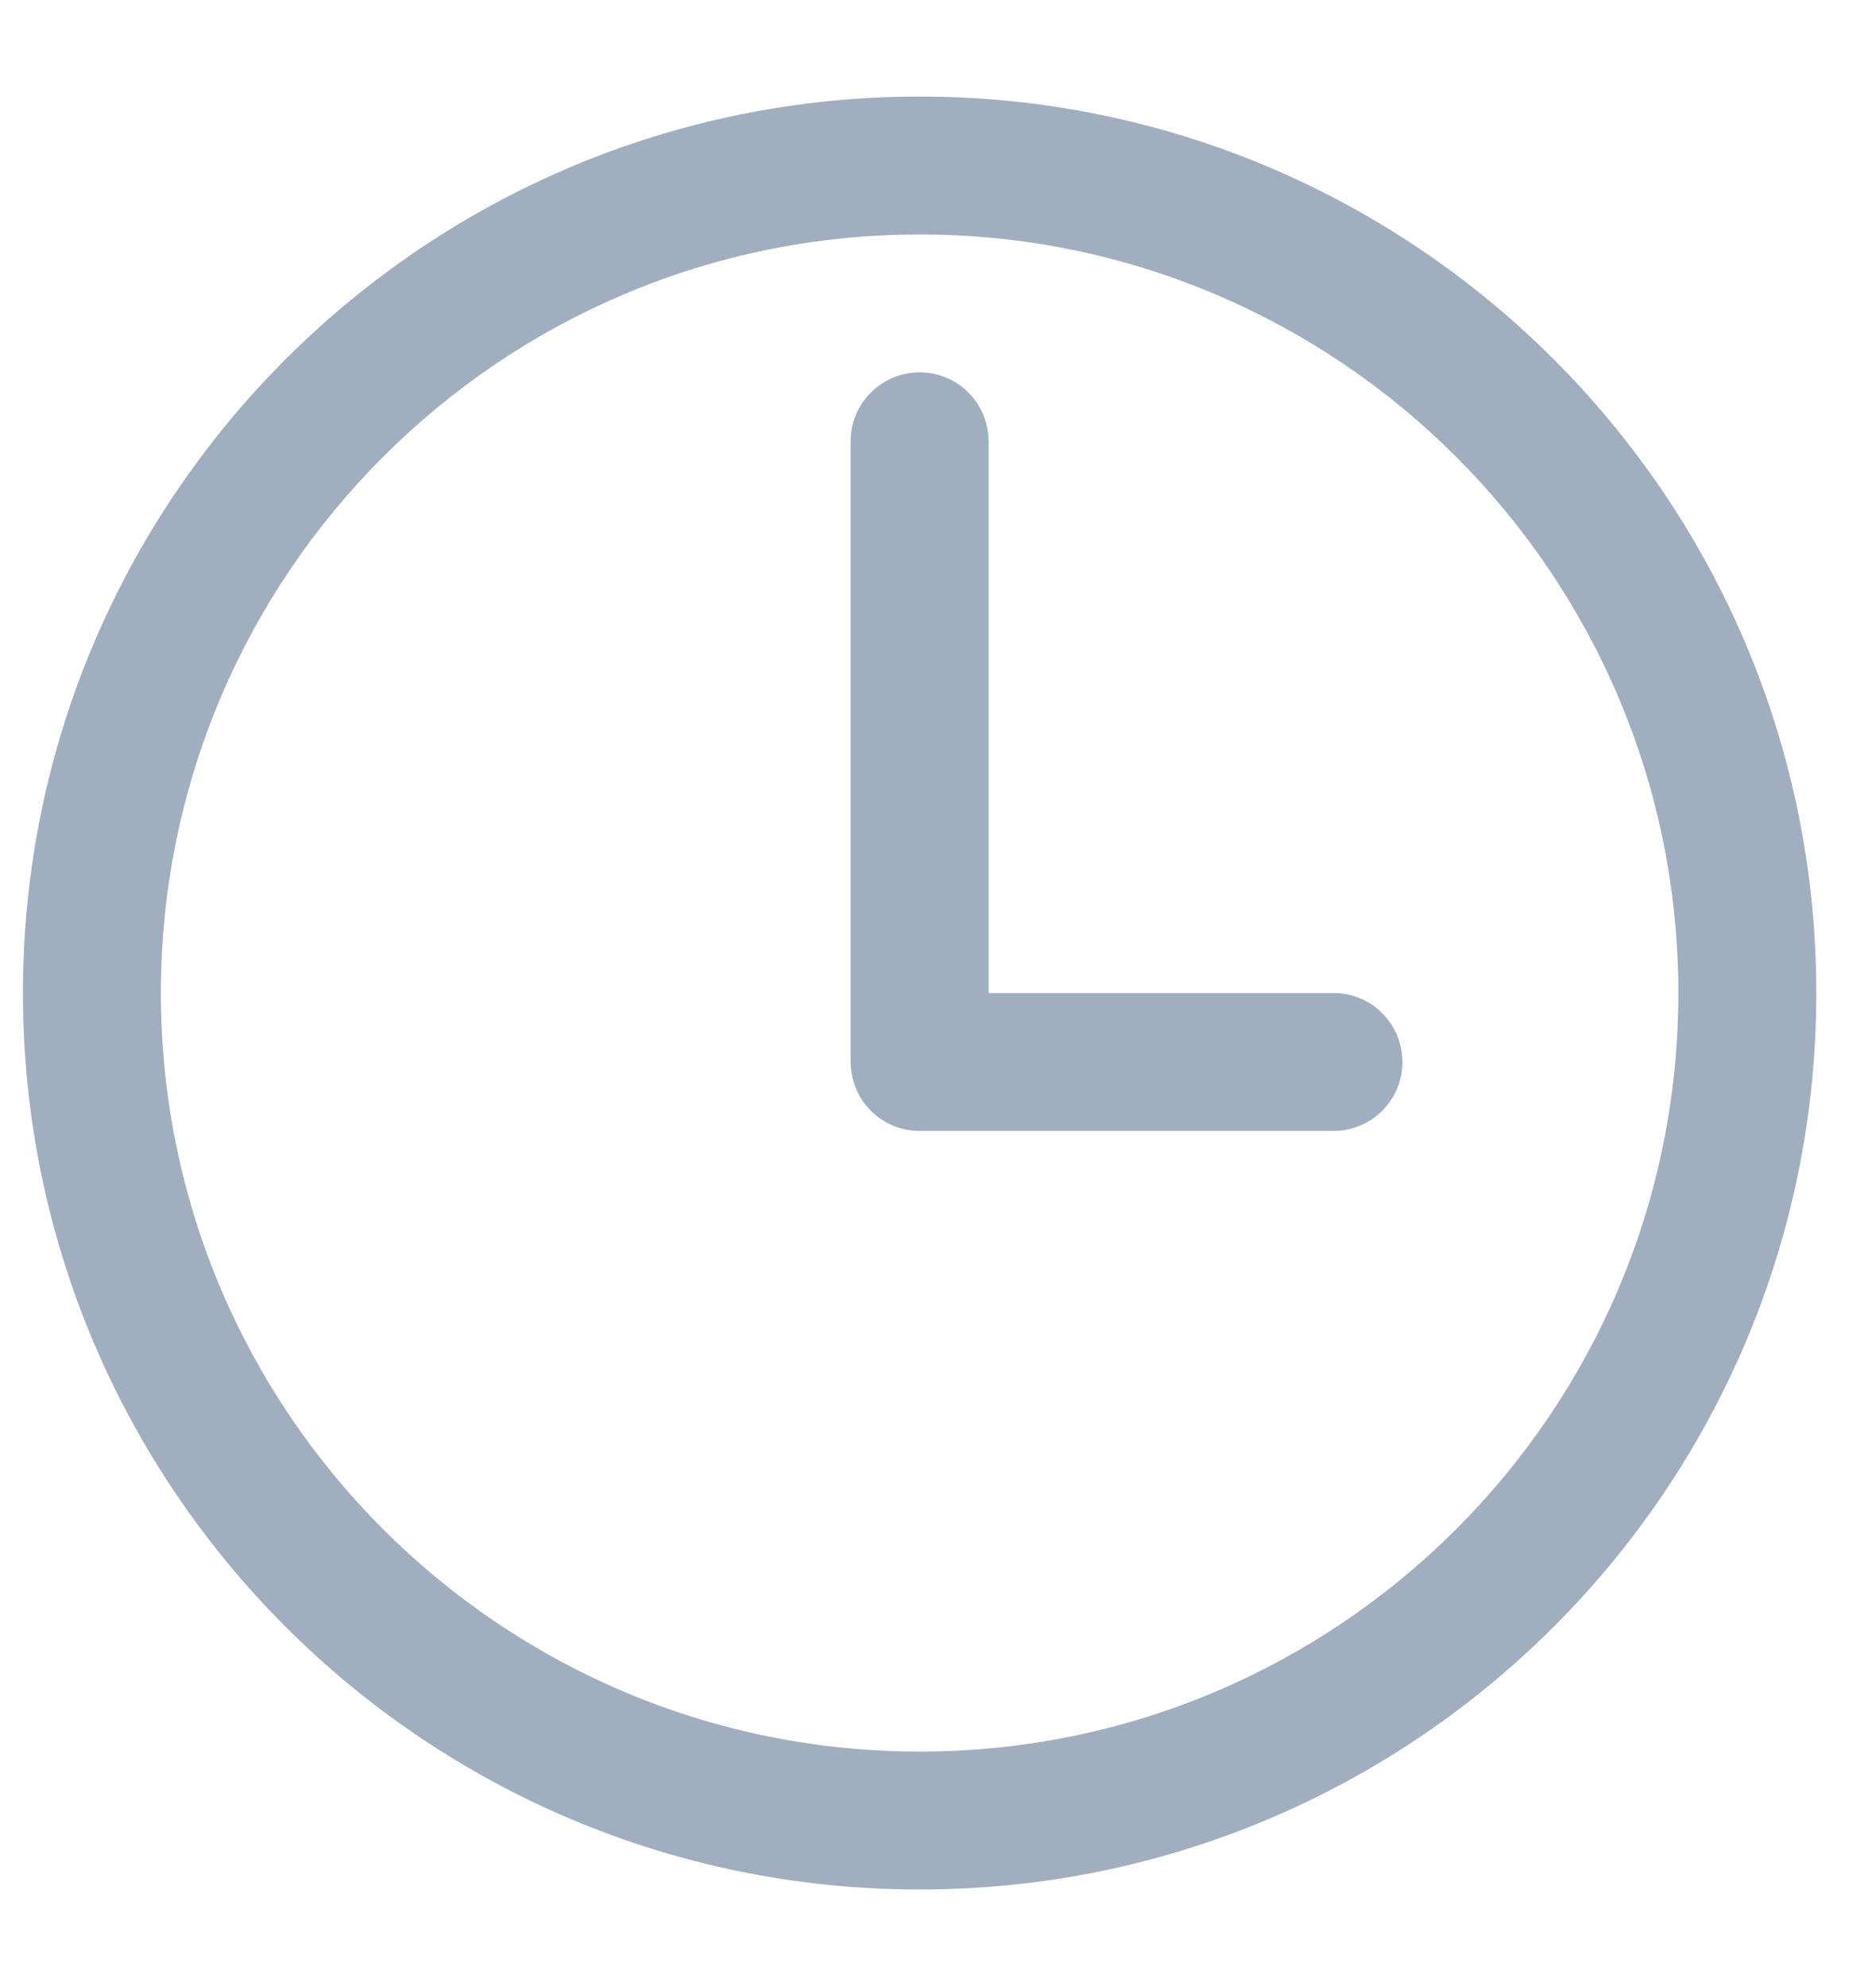 <svg width="17" height="18" viewBox="0 0 17 18" fill="none" xmlns="http://www.w3.org/2000/svg">
<path fill-rule="evenodd" clip-rule="evenodd" d="M8.334 0.875C3.848 0.875 0.208 4.514 0.208 9C0.208 13.486 3.848 17.125 8.334 17.125C12.819 17.125 16.459 13.486 16.459 9C16.459 4.514 12.819 0.875 8.334 0.875ZM8.334 2.125C12.129 2.125 15.209 5.205 15.209 9C15.209 12.795 12.129 15.875 8.334 15.875C4.538 15.875 1.458 12.795 1.458 9C1.458 5.205 4.538 2.125 8.334 2.125ZM8.958 3.988C8.952 3.648 8.675 3.375 8.334 3.375C7.988 3.375 7.708 3.655 7.708 4V9.625L7.709 9.637C7.715 9.977 7.992 10.25 8.334 10.25H12.084L12.096 10.25C12.435 10.243 12.709 9.966 12.709 9.625L12.708 9.613C12.702 9.273 12.425 9 12.084 9H8.959V4L8.958 3.988Z" fill="#A0AEC0"/>
</svg>
